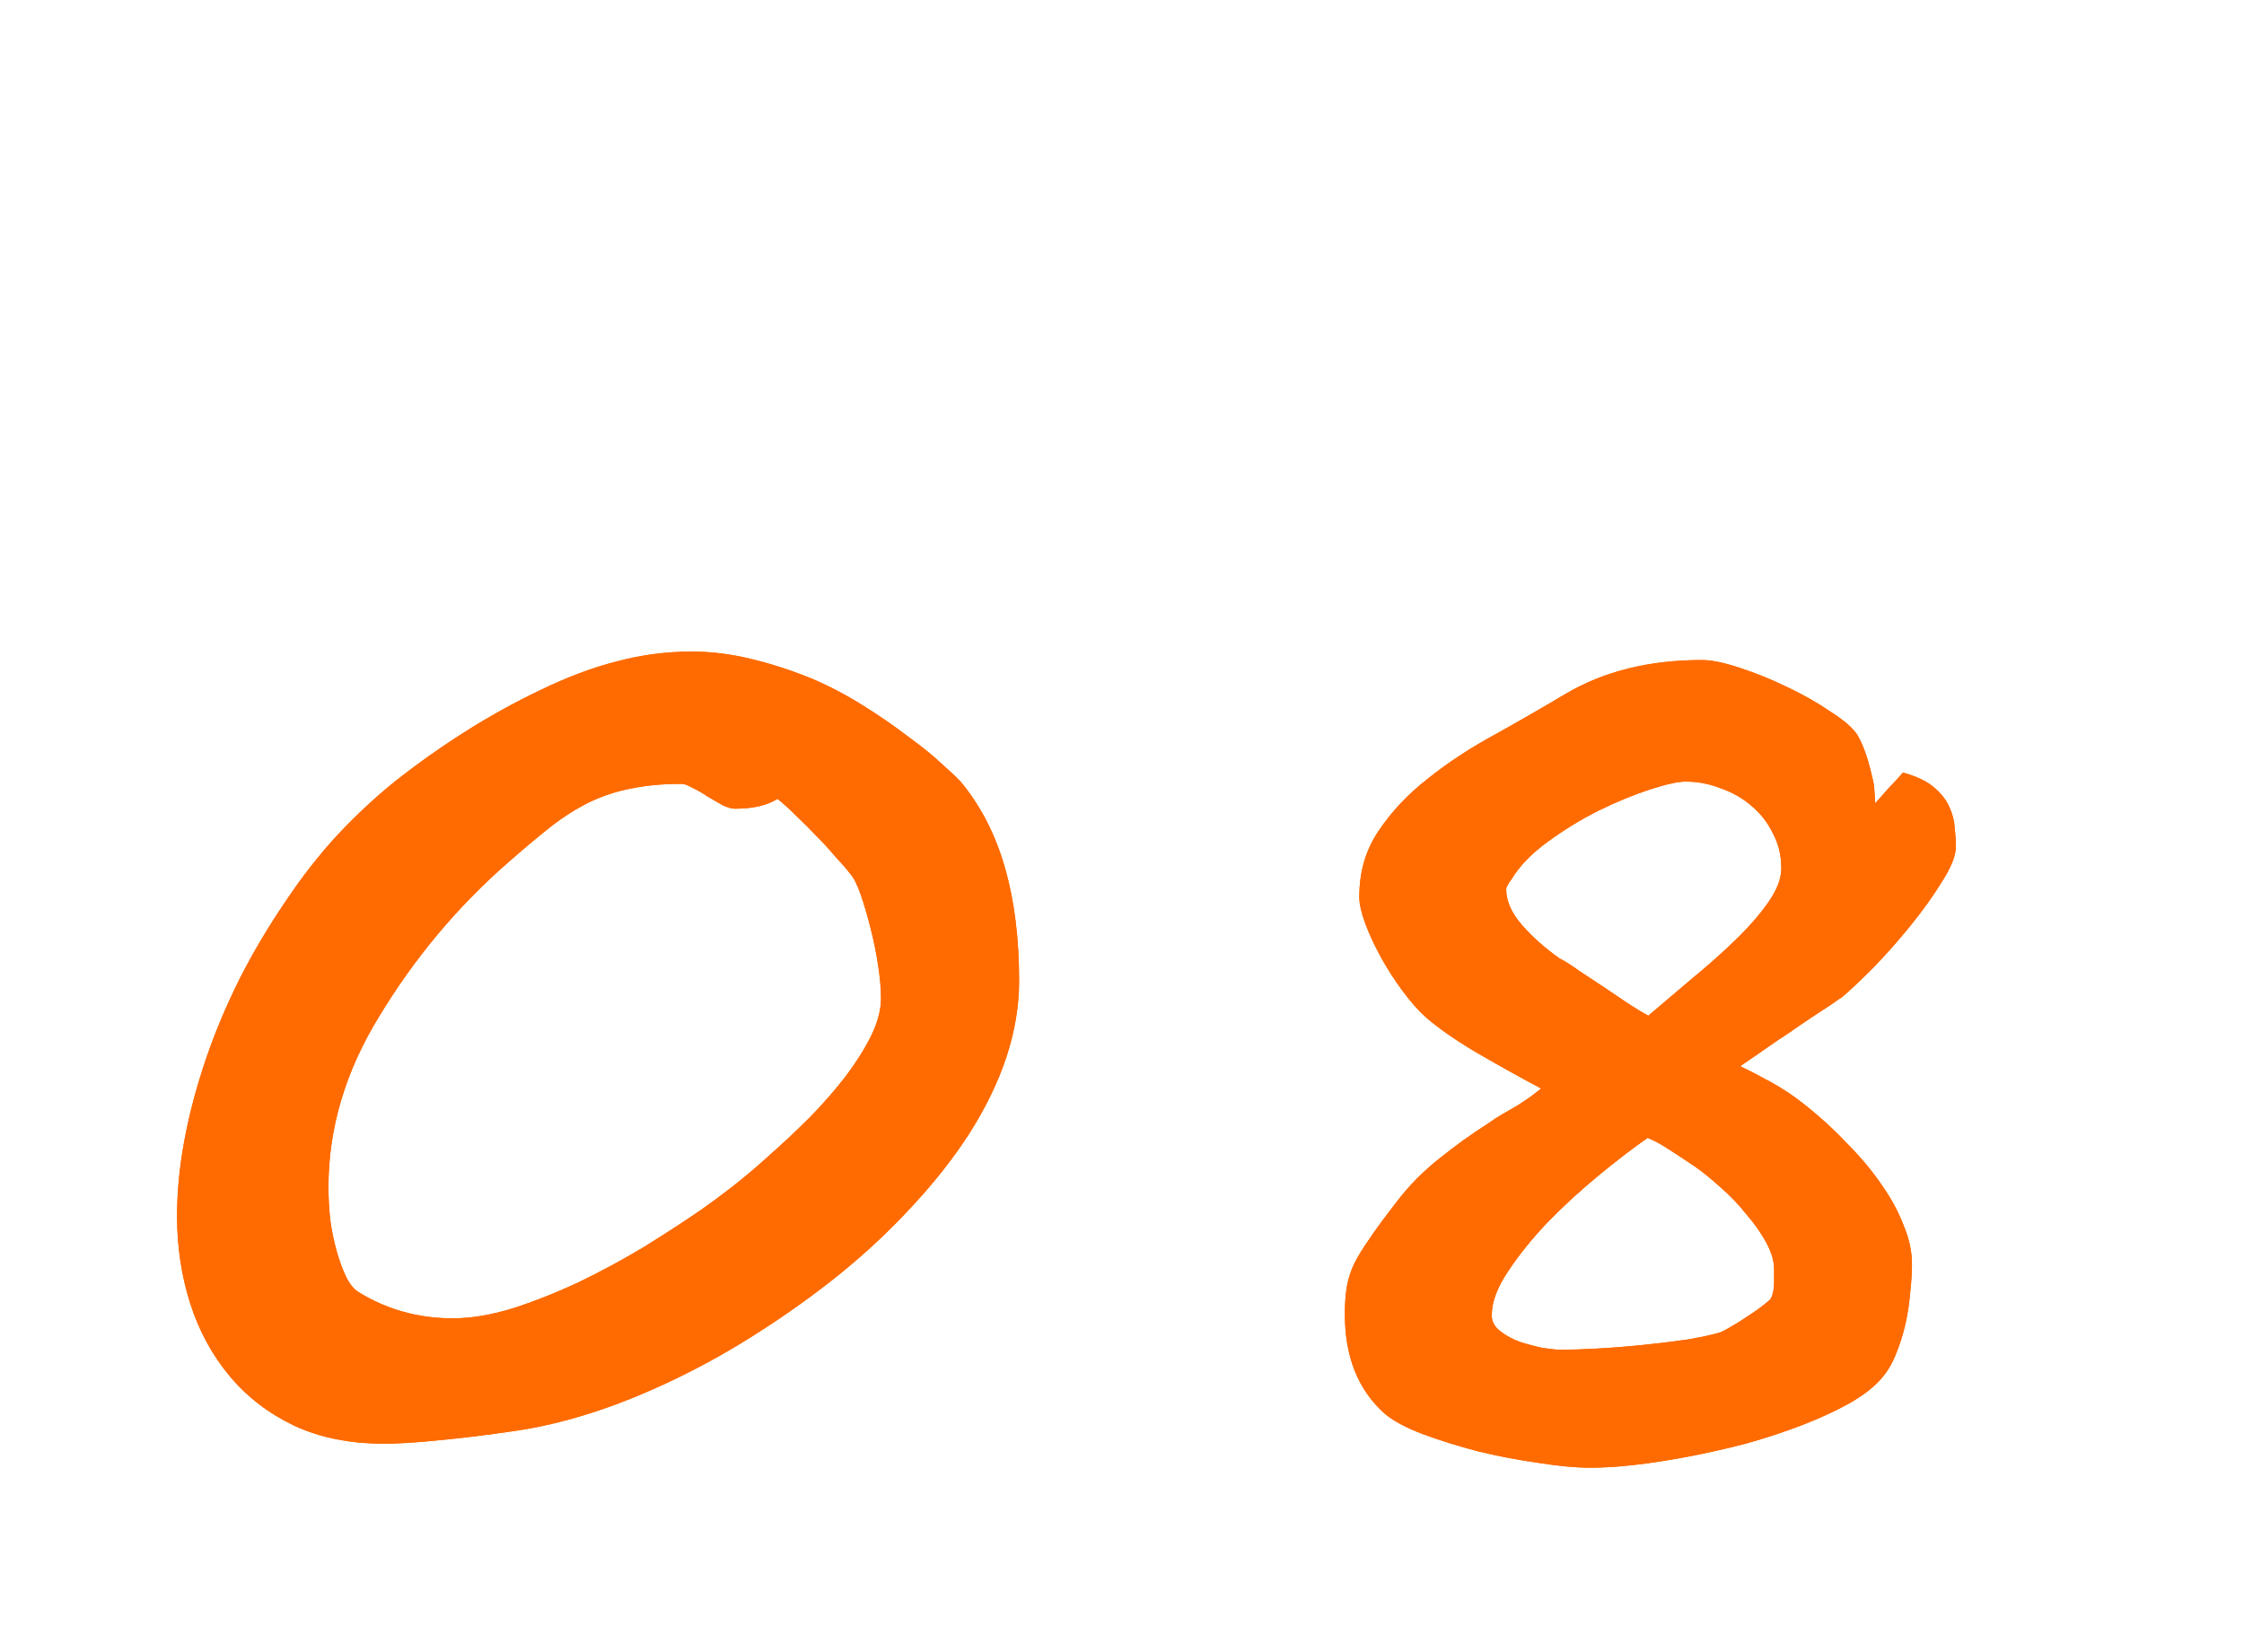 <?xml version="1.0" encoding="UTF-8"?> <svg xmlns="http://www.w3.org/2000/svg" width="91" height="67" viewBox="0 0 91 67" fill="none"> <g filter="url(#filter0_d_532_9)"> <path d="M79.317 30.342C79.317 30.7 79.13 31.172 78.756 31.758C78.398 32.344 77.966 32.946 77.462 33.565C76.974 34.167 76.469 34.736 75.948 35.273C75.427 35.794 75.012 36.185 74.703 36.445C74.622 36.494 74.467 36.6 74.239 36.763C74.011 36.909 73.751 37.08 73.458 37.275C73.165 37.471 72.856 37.682 72.53 37.91C72.205 38.122 71.904 38.325 71.627 38.52C71.35 38.716 71.114 38.879 70.919 39.009C70.724 39.139 70.61 39.22 70.577 39.253C70.984 39.448 71.407 39.668 71.847 39.912C72.286 40.156 72.693 40.425 73.067 40.718C73.735 41.239 74.337 41.784 74.874 42.353C75.427 42.907 75.899 43.468 76.29 44.038C76.681 44.592 76.982 45.145 77.193 45.698C77.421 46.235 77.535 46.764 77.535 47.285C77.535 47.627 77.511 48.009 77.462 48.433C77.429 48.856 77.364 49.287 77.267 49.727C77.169 50.15 77.039 50.557 76.876 50.947C76.73 51.322 76.534 51.647 76.29 51.924C75.997 52.266 75.566 52.599 74.996 52.925C74.443 53.234 73.808 53.527 73.092 53.804C72.376 54.08 71.611 54.333 70.797 54.56C69.983 54.772 69.186 54.951 68.404 55.098C66.842 55.391 65.54 55.537 64.498 55.537C63.912 55.537 63.212 55.472 62.398 55.342C61.585 55.228 60.771 55.073 59.957 54.878C59.143 54.666 58.386 54.43 57.687 54.17C57.003 53.91 56.49 53.633 56.148 53.34C55.074 52.38 54.537 51.037 54.537 49.312C54.537 48.905 54.562 48.547 54.61 48.237C54.659 47.928 54.757 47.611 54.903 47.285C55.066 46.96 55.286 46.602 55.562 46.211C55.839 45.804 56.205 45.308 56.661 44.722C57.133 44.103 57.695 43.533 58.346 43.013C59.013 42.476 59.68 41.995 60.348 41.572C60.575 41.41 60.763 41.287 60.909 41.206C61.072 41.108 61.227 41.019 61.373 40.938C61.52 40.856 61.674 40.758 61.837 40.645C62.016 40.531 62.236 40.368 62.496 40.156C61.52 39.635 60.616 39.131 59.786 38.643C58.972 38.154 58.321 37.699 57.833 37.275C57.524 36.999 57.206 36.641 56.881 36.201C56.555 35.762 56.262 35.306 56.002 34.834C55.742 34.362 55.53 33.906 55.367 33.467C55.204 33.027 55.123 32.669 55.123 32.393C55.123 31.367 55.383 30.472 55.904 29.707C56.425 28.926 57.092 28.218 57.906 27.583C58.72 26.932 59.623 26.338 60.616 25.801C61.609 25.247 62.569 24.694 63.497 24.141C65.043 23.229 66.882 22.773 69.015 22.773C69.405 22.773 69.918 22.879 70.553 23.091C71.204 23.302 71.847 23.563 72.481 23.872C73.132 24.181 73.718 24.515 74.239 24.873C74.776 25.215 75.134 25.524 75.314 25.801C75.444 26.012 75.566 26.289 75.68 26.631C75.794 26.973 75.899 27.38 75.997 27.852L76.046 28.584C76.062 28.568 76.127 28.494 76.241 28.364C76.355 28.234 76.477 28.096 76.607 27.949C76.754 27.803 76.876 27.672 76.974 27.559C77.088 27.428 77.153 27.355 77.169 27.339C77.706 27.485 78.121 27.681 78.414 27.925C78.707 28.169 78.919 28.438 79.049 28.73C79.179 29.007 79.252 29.292 79.269 29.585C79.301 29.862 79.317 30.114 79.317 30.342ZM71.944 47.48C71.944 47.155 71.838 46.797 71.627 46.406C71.415 46.016 71.147 45.633 70.821 45.259C70.512 44.868 70.17 44.51 69.796 44.185C69.421 43.843 69.072 43.558 68.746 43.33C68.339 43.053 67.981 42.817 67.672 42.622C67.379 42.427 67.094 42.272 66.817 42.158C66.231 42.565 65.572 43.07 64.84 43.672C64.107 44.274 63.416 44.909 62.765 45.576C62.13 46.243 61.593 46.911 61.153 47.578C60.714 48.229 60.494 48.823 60.494 49.36C60.494 49.605 60.608 49.816 60.836 49.995C61.064 50.174 61.332 50.321 61.642 50.435C61.951 50.532 62.26 50.614 62.569 50.679C62.895 50.727 63.139 50.752 63.302 50.752C63.692 50.752 64.181 50.736 64.767 50.703C65.369 50.671 65.987 50.622 66.622 50.557C67.257 50.492 67.859 50.418 68.429 50.337C68.998 50.239 69.446 50.142 69.772 50.044C69.853 50.011 69.975 49.946 70.138 49.849C70.317 49.751 70.504 49.637 70.699 49.507C70.894 49.377 71.09 49.246 71.285 49.116C71.481 48.97 71.643 48.84 71.773 48.726C71.887 48.579 71.944 48.327 71.944 47.969V47.48ZM72.237 31.221C72.237 30.7 72.123 30.228 71.895 29.805C71.684 29.365 71.391 28.991 71.017 28.682C70.659 28.372 70.243 28.136 69.772 27.974C69.316 27.795 68.844 27.705 68.356 27.705C68.046 27.705 67.566 27.811 66.915 28.023C66.264 28.234 65.572 28.519 64.84 28.877C64.124 29.235 63.432 29.658 62.765 30.146C62.114 30.619 61.625 31.123 61.3 31.66C61.153 31.855 61.08 31.994 61.08 32.075C61.08 32.547 61.292 33.027 61.715 33.516C62.138 34.004 62.651 34.46 63.253 34.883C63.481 34.997 63.749 35.168 64.059 35.395C64.384 35.607 64.718 35.827 65.06 36.055C65.401 36.283 65.727 36.502 66.036 36.714C66.362 36.925 66.63 37.088 66.842 37.202C67.412 36.714 68.005 36.209 68.624 35.688C69.259 35.168 69.845 34.647 70.382 34.126C70.919 33.605 71.358 33.101 71.7 32.612C72.058 32.108 72.237 31.644 72.237 31.221Z" fill="#FF6B00"></path> <path d="M79.317 30.342C79.317 30.7 79.13 31.172 78.756 31.758C78.398 32.344 77.966 32.946 77.462 33.565C76.974 34.167 76.469 34.736 75.948 35.273C75.427 35.794 75.012 36.185 74.703 36.445C74.622 36.494 74.467 36.6 74.239 36.763C74.011 36.909 73.751 37.08 73.458 37.275C73.165 37.471 72.856 37.682 72.53 37.91C72.205 38.122 71.904 38.325 71.627 38.52C71.35 38.716 71.114 38.879 70.919 39.009C70.724 39.139 70.61 39.22 70.577 39.253C70.984 39.448 71.407 39.668 71.847 39.912C72.286 40.156 72.693 40.425 73.067 40.718C73.735 41.239 74.337 41.784 74.874 42.353C75.427 42.907 75.899 43.468 76.29 44.038C76.681 44.592 76.982 45.145 77.193 45.698C77.421 46.235 77.535 46.764 77.535 47.285C77.535 47.627 77.511 48.009 77.462 48.433C77.429 48.856 77.364 49.287 77.267 49.727C77.169 50.15 77.039 50.557 76.876 50.947C76.73 51.322 76.534 51.647 76.29 51.924C75.997 52.266 75.566 52.599 74.996 52.925C74.443 53.234 73.808 53.527 73.092 53.804C72.376 54.08 71.611 54.333 70.797 54.56C69.983 54.772 69.186 54.951 68.404 55.098C66.842 55.391 65.54 55.537 64.498 55.537C63.912 55.537 63.212 55.472 62.398 55.342C61.585 55.228 60.771 55.073 59.957 54.878C59.143 54.666 58.386 54.43 57.687 54.17C57.003 53.91 56.49 53.633 56.148 53.34C55.074 52.38 54.537 51.037 54.537 49.312C54.537 48.905 54.562 48.547 54.61 48.237C54.659 47.928 54.757 47.611 54.903 47.285C55.066 46.96 55.286 46.602 55.562 46.211C55.839 45.804 56.205 45.308 56.661 44.722C57.133 44.103 57.695 43.533 58.346 43.013C59.013 42.476 59.68 41.995 60.348 41.572C60.575 41.41 60.763 41.287 60.909 41.206C61.072 41.108 61.227 41.019 61.373 40.938C61.52 40.856 61.674 40.758 61.837 40.645C62.016 40.531 62.236 40.368 62.496 40.156C61.52 39.635 60.616 39.131 59.786 38.643C58.972 38.154 58.321 37.699 57.833 37.275C57.524 36.999 57.206 36.641 56.881 36.201C56.555 35.762 56.262 35.306 56.002 34.834C55.742 34.362 55.53 33.906 55.367 33.467C55.204 33.027 55.123 32.669 55.123 32.393C55.123 31.367 55.383 30.472 55.904 29.707C56.425 28.926 57.092 28.218 57.906 27.583C58.72 26.932 59.623 26.338 60.616 25.801C61.609 25.247 62.569 24.694 63.497 24.141C65.043 23.229 66.882 22.773 69.015 22.773C69.405 22.773 69.918 22.879 70.553 23.091C71.204 23.302 71.847 23.563 72.481 23.872C73.132 24.181 73.718 24.515 74.239 24.873C74.776 25.215 75.134 25.524 75.314 25.801C75.444 26.012 75.566 26.289 75.68 26.631C75.794 26.973 75.899 27.38 75.997 27.852L76.046 28.584C76.062 28.568 76.127 28.494 76.241 28.364C76.355 28.234 76.477 28.096 76.607 27.949C76.754 27.803 76.876 27.672 76.974 27.559C77.088 27.428 77.153 27.355 77.169 27.339C77.706 27.485 78.121 27.681 78.414 27.925C78.707 28.169 78.919 28.438 79.049 28.73C79.179 29.007 79.252 29.292 79.269 29.585C79.301 29.862 79.317 30.114 79.317 30.342ZM71.944 47.48C71.944 47.155 71.838 46.797 71.627 46.406C71.415 46.016 71.147 45.633 70.821 45.259C70.512 44.868 70.17 44.51 69.796 44.185C69.421 43.843 69.072 43.558 68.746 43.33C68.339 43.053 67.981 42.817 67.672 42.622C67.379 42.427 67.094 42.272 66.817 42.158C66.231 42.565 65.572 43.07 64.84 43.672C64.107 44.274 63.416 44.909 62.765 45.576C62.13 46.243 61.593 46.911 61.153 47.578C60.714 48.229 60.494 48.823 60.494 49.36C60.494 49.605 60.608 49.816 60.836 49.995C61.064 50.174 61.332 50.321 61.642 50.435C61.951 50.532 62.26 50.614 62.569 50.679C62.895 50.727 63.139 50.752 63.302 50.752C63.692 50.752 64.181 50.736 64.767 50.703C65.369 50.671 65.987 50.622 66.622 50.557C67.257 50.492 67.859 50.418 68.429 50.337C68.998 50.239 69.446 50.142 69.772 50.044C69.853 50.011 69.975 49.946 70.138 49.849C70.317 49.751 70.504 49.637 70.699 49.507C70.894 49.377 71.09 49.246 71.285 49.116C71.481 48.97 71.643 48.84 71.773 48.726C71.887 48.579 71.944 48.327 71.944 47.969V47.48ZM72.237 31.221C72.237 30.7 72.123 30.228 71.895 29.805C71.684 29.365 71.391 28.991 71.017 28.682C70.659 28.372 70.243 28.136 69.772 27.974C69.316 27.795 68.844 27.705 68.356 27.705C68.046 27.705 67.566 27.811 66.915 28.023C66.264 28.234 65.572 28.519 64.84 28.877C64.124 29.235 63.432 29.658 62.765 30.146C62.114 30.619 61.625 31.123 61.3 31.66C61.153 31.855 61.08 31.994 61.08 32.075C61.08 32.547 61.292 33.027 61.715 33.516C62.138 34.004 62.651 34.46 63.253 34.883C63.481 34.997 63.749 35.168 64.059 35.395C64.384 35.607 64.718 35.827 65.06 36.055C65.401 36.283 65.727 36.502 66.036 36.714C66.362 36.925 66.63 37.088 66.842 37.202C67.412 36.714 68.005 36.209 68.624 35.688C69.259 35.168 69.845 34.647 70.382 34.126C70.919 33.605 71.358 33.101 71.7 32.612C72.058 32.108 72.237 31.644 72.237 31.221Z" fill="#FF6B00"></path> <path d="M35.727 36.492C35.727 36.117 35.688 35.672 35.609 35.156C35.531 34.641 35.43 34.141 35.305 33.656C35.18 33.156 35.047 32.703 34.906 32.297C34.766 31.891 34.625 31.609 34.484 31.453C34.328 31.25 34.125 31.016 33.875 30.75C33.641 30.469 33.383 30.188 33.102 29.906C32.836 29.625 32.562 29.352 32.281 29.086C32.016 28.82 31.766 28.594 31.531 28.406C31.109 28.672 30.531 28.805 29.797 28.805C29.672 28.805 29.508 28.758 29.305 28.664C29.117 28.555 28.914 28.438 28.695 28.312C28.492 28.172 28.289 28.055 28.086 27.961C27.898 27.852 27.75 27.797 27.641 27.797C26.875 27.797 26.195 27.859 25.602 27.984C25.023 28.094 24.469 28.273 23.938 28.523C23.422 28.773 22.898 29.102 22.367 29.508C21.852 29.914 21.273 30.398 20.633 30.961C18.57 32.758 16.82 34.844 15.383 37.219C14.008 39.453 13.32 41.766 13.32 44.156C13.32 44.578 13.344 45.016 13.391 45.469C13.453 45.922 13.539 46.344 13.648 46.734C13.758 47.125 13.883 47.469 14.023 47.766C14.164 48.062 14.328 48.273 14.516 48.398C15.672 49.117 16.953 49.477 18.359 49.477C19.094 49.477 19.898 49.344 20.773 49.078C21.648 48.797 22.539 48.445 23.445 48.023C24.352 47.586 25.234 47.109 26.094 46.594C26.953 46.062 27.734 45.555 28.438 45.07C28.797 44.82 29.219 44.508 29.703 44.133C30.203 43.742 30.719 43.305 31.25 42.82C31.797 42.336 32.336 41.828 32.867 41.297C33.398 40.75 33.875 40.203 34.297 39.656C34.719 39.094 35.062 38.547 35.328 38.016C35.594 37.469 35.727 36.961 35.727 36.492ZM41.328 35.789C41.328 37.82 40.641 39.906 39.266 42.047C38.625 43.031 37.859 44 36.969 44.953C36.094 45.906 35.117 46.82 34.039 47.695C33.008 48.523 31.93 49.297 30.805 50.016C29.695 50.734 28.539 51.383 27.336 51.961C26.164 52.523 25.039 52.977 23.961 53.32C22.883 53.664 21.852 53.906 20.867 54.047C19.695 54.219 18.672 54.344 17.797 54.422C16.922 54.516 16.18 54.562 15.57 54.562C14.195 54.562 12.984 54.32 11.938 53.836C10.891 53.336 10.016 52.664 9.312 51.82C8.609 50.977 8.078 50 7.719 48.891C7.359 47.766 7.18 46.578 7.18 45.328C7.18 43.391 7.57 41.266 8.352 38.953C8.727 37.859 9.18 36.781 9.711 35.719C10.258 34.641 10.883 33.586 11.586 32.555C12.242 31.57 12.945 30.672 13.695 29.859C14.461 29.047 15.242 28.32 16.039 27.68C16.93 26.977 17.867 26.312 18.852 25.688C19.836 25.062 20.852 24.5 21.898 24C22.992 23.469 24.031 23.078 25.016 22.828C26.016 22.562 27.031 22.43 28.062 22.43C28.844 22.43 29.648 22.531 30.477 22.734C31.32 22.938 32.156 23.211 32.984 23.555C33.672 23.852 34.352 24.211 35.023 24.633C35.695 25.055 36.305 25.477 36.852 25.898C37.414 26.305 37.883 26.688 38.258 27.047C38.648 27.391 38.906 27.641 39.031 27.797C39.812 28.766 40.391 29.914 40.766 31.242C41.141 32.57 41.328 34.086 41.328 35.789Z" fill="#FF6B00"></path> <path d="M35.727 36.492C35.727 36.117 35.688 35.672 35.609 35.156C35.531 34.641 35.43 34.141 35.305 33.656C35.18 33.156 35.047 32.703 34.906 32.297C34.766 31.891 34.625 31.609 34.484 31.453C34.328 31.25 34.125 31.016 33.875 30.75C33.641 30.469 33.383 30.188 33.102 29.906C32.836 29.625 32.562 29.352 32.281 29.086C32.016 28.82 31.766 28.594 31.531 28.406C31.109 28.672 30.531 28.805 29.797 28.805C29.672 28.805 29.508 28.758 29.305 28.664C29.117 28.555 28.914 28.438 28.695 28.312C28.492 28.172 28.289 28.055 28.086 27.961C27.898 27.852 27.75 27.797 27.641 27.797C26.875 27.797 26.195 27.859 25.602 27.984C25.023 28.094 24.469 28.273 23.938 28.523C23.422 28.773 22.898 29.102 22.367 29.508C21.852 29.914 21.273 30.398 20.633 30.961C18.57 32.758 16.82 34.844 15.383 37.219C14.008 39.453 13.32 41.766 13.32 44.156C13.32 44.578 13.344 45.016 13.391 45.469C13.453 45.922 13.539 46.344 13.648 46.734C13.758 47.125 13.883 47.469 14.023 47.766C14.164 48.062 14.328 48.273 14.516 48.398C15.672 49.117 16.953 49.477 18.359 49.477C19.094 49.477 19.898 49.344 20.773 49.078C21.648 48.797 22.539 48.445 23.445 48.023C24.352 47.586 25.234 47.109 26.094 46.594C26.953 46.062 27.734 45.555 28.438 45.07C28.797 44.82 29.219 44.508 29.703 44.133C30.203 43.742 30.719 43.305 31.25 42.82C31.797 42.336 32.336 41.828 32.867 41.297C33.398 40.75 33.875 40.203 34.297 39.656C34.719 39.094 35.062 38.547 35.328 38.016C35.594 37.469 35.727 36.961 35.727 36.492ZM41.328 35.789C41.328 37.82 40.641 39.906 39.266 42.047C38.625 43.031 37.859 44 36.969 44.953C36.094 45.906 35.117 46.82 34.039 47.695C33.008 48.523 31.93 49.297 30.805 50.016C29.695 50.734 28.539 51.383 27.336 51.961C26.164 52.523 25.039 52.977 23.961 53.32C22.883 53.664 21.852 53.906 20.867 54.047C19.695 54.219 18.672 54.344 17.797 54.422C16.922 54.516 16.18 54.562 15.57 54.562C14.195 54.562 12.984 54.32 11.938 53.836C10.891 53.336 10.016 52.664 9.312 51.82C8.609 50.977 8.078 50 7.719 48.891C7.359 47.766 7.18 46.578 7.18 45.328C7.18 43.391 7.57 41.266 8.352 38.953C8.727 37.859 9.18 36.781 9.711 35.719C10.258 34.641 10.883 33.586 11.586 32.555C12.242 31.57 12.945 30.672 13.695 29.859C14.461 29.047 15.242 28.32 16.039 27.68C16.93 26.977 17.867 26.312 18.852 25.688C19.836 25.062 20.852 24.5 21.898 24C22.992 23.469 24.031 23.078 25.016 22.828C26.016 22.562 27.031 22.43 28.062 22.43C28.844 22.43 29.648 22.531 30.477 22.734C31.32 22.938 32.156 23.211 32.984 23.555C33.672 23.852 34.352 24.211 35.023 24.633C35.695 25.055 36.305 25.477 36.852 25.898C37.414 26.305 37.883 26.688 38.258 27.047C38.648 27.391 38.906 27.641 39.031 27.797C39.812 28.766 40.391 29.914 40.766 31.242C41.141 32.57 41.328 34.086 41.328 35.789Z" fill="#FF6B00"></path> </g> <defs> <filter id="filter0_d_532_9" x="3.18" y="22.43" width="80.138" height="41.107" filterUnits="userSpaceOnUse" color-interpolation-filters="sRGB"> <feFlood flood-opacity="0" result="BackgroundImageFix"></feFlood> <feColorMatrix in="SourceAlpha" type="matrix" values="0 0 0 0 0 0 0 0 0 0 0 0 0 0 0 0 0 0 127 0" result="hardAlpha"></feColorMatrix> <feOffset dy="4"></feOffset> <feGaussianBlur stdDeviation="2"></feGaussianBlur> <feComposite in2="hardAlpha" operator="out"></feComposite> <feColorMatrix type="matrix" values="0 0 0 0 0 0 0 0 0 0 0 0 0 0 0 0 0 0 0.25 0"></feColorMatrix> <feBlend mode="normal" in2="BackgroundImageFix" result="effect1_dropShadow_532_9"></feBlend> <feBlend mode="normal" in="SourceGraphic" in2="effect1_dropShadow_532_9" result="shape"></feBlend> </filter> </defs> </svg> 